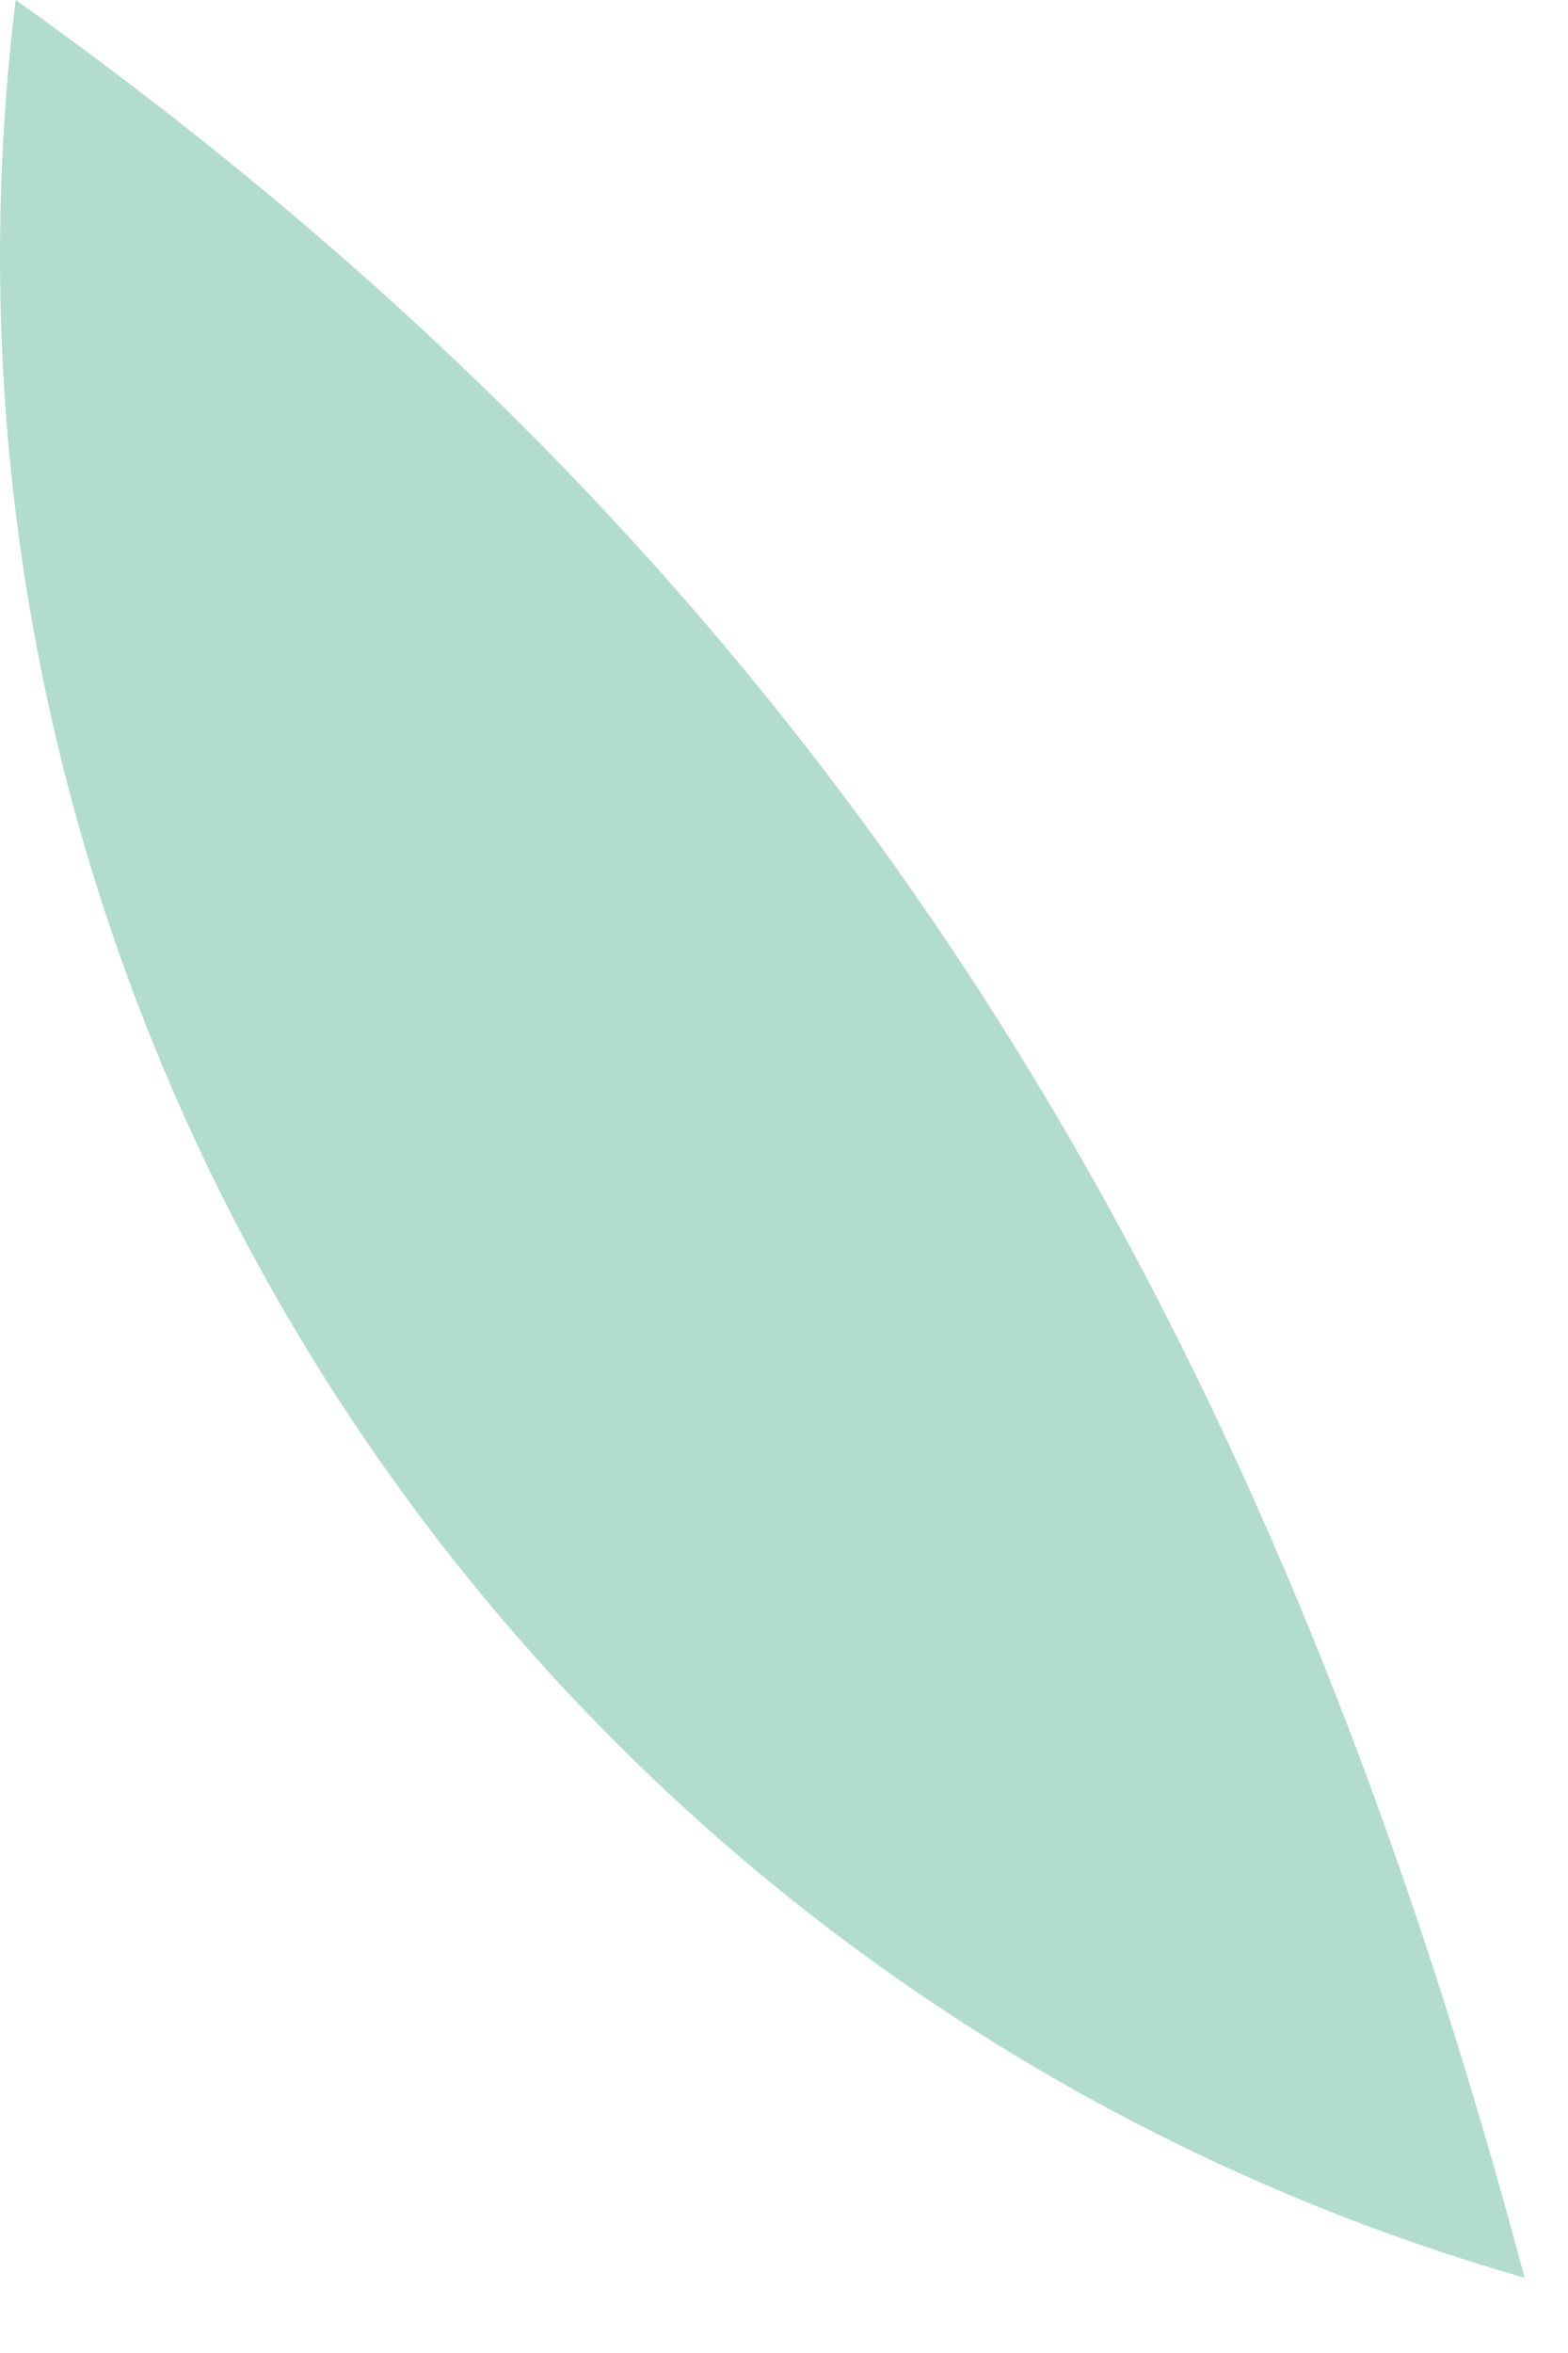 <?xml version="1.0" encoding="utf-8"?>
<svg xmlns="http://www.w3.org/2000/svg" fill="none" height="100%" overflow="visible" preserveAspectRatio="none" style="display: block;" viewBox="0 0 18 27" width="100%">
<path d="M17.499 26.125C14.4 14.525 9.301 6.491 0.18 0C-0.521 5.709 0.84 11.468 4.019 16.262C7.199 21.057 11.973 24.551 17.499 26.136" fill="#B2DCCE" id="Vector"/>
</svg>